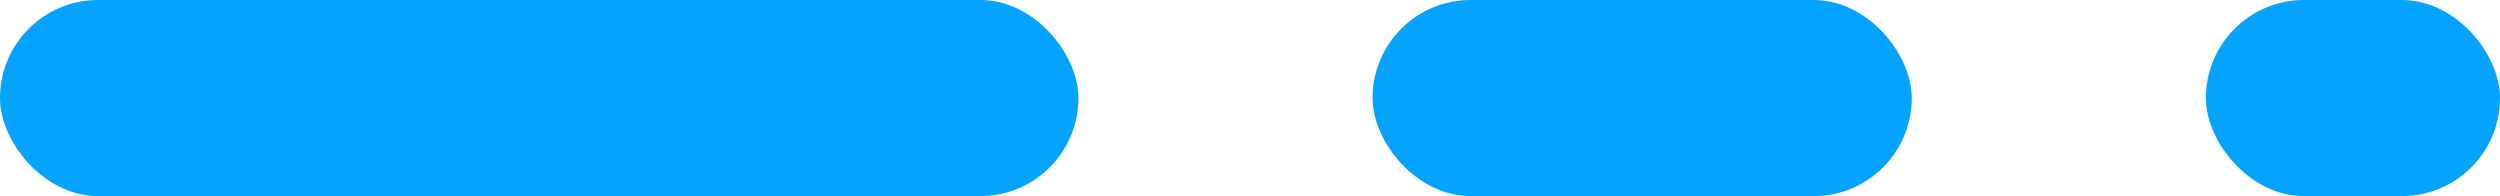 <?xml version="1.0" encoding="utf-8"?>
<svg xmlns="http://www.w3.org/2000/svg" width="51" height="4" viewBox="0 0 51 4">
    <g fill="none" fill-rule="evenodd">
        <g fill="#03A3FE">
            <g>
                <g>
                    <g transform="translate(-1017 -1035) translate(481 803) translate(536 86) translate(0 146)">
                        <rect width="22" height="4" rx="2"/>
                        <rect width="11" height="4" x="28" rx="2"/>
                        <rect width="6" height="4" x="45" rx="2"/>
                    </g>
                </g>
            </g>
        </g>
    </g>
</svg>